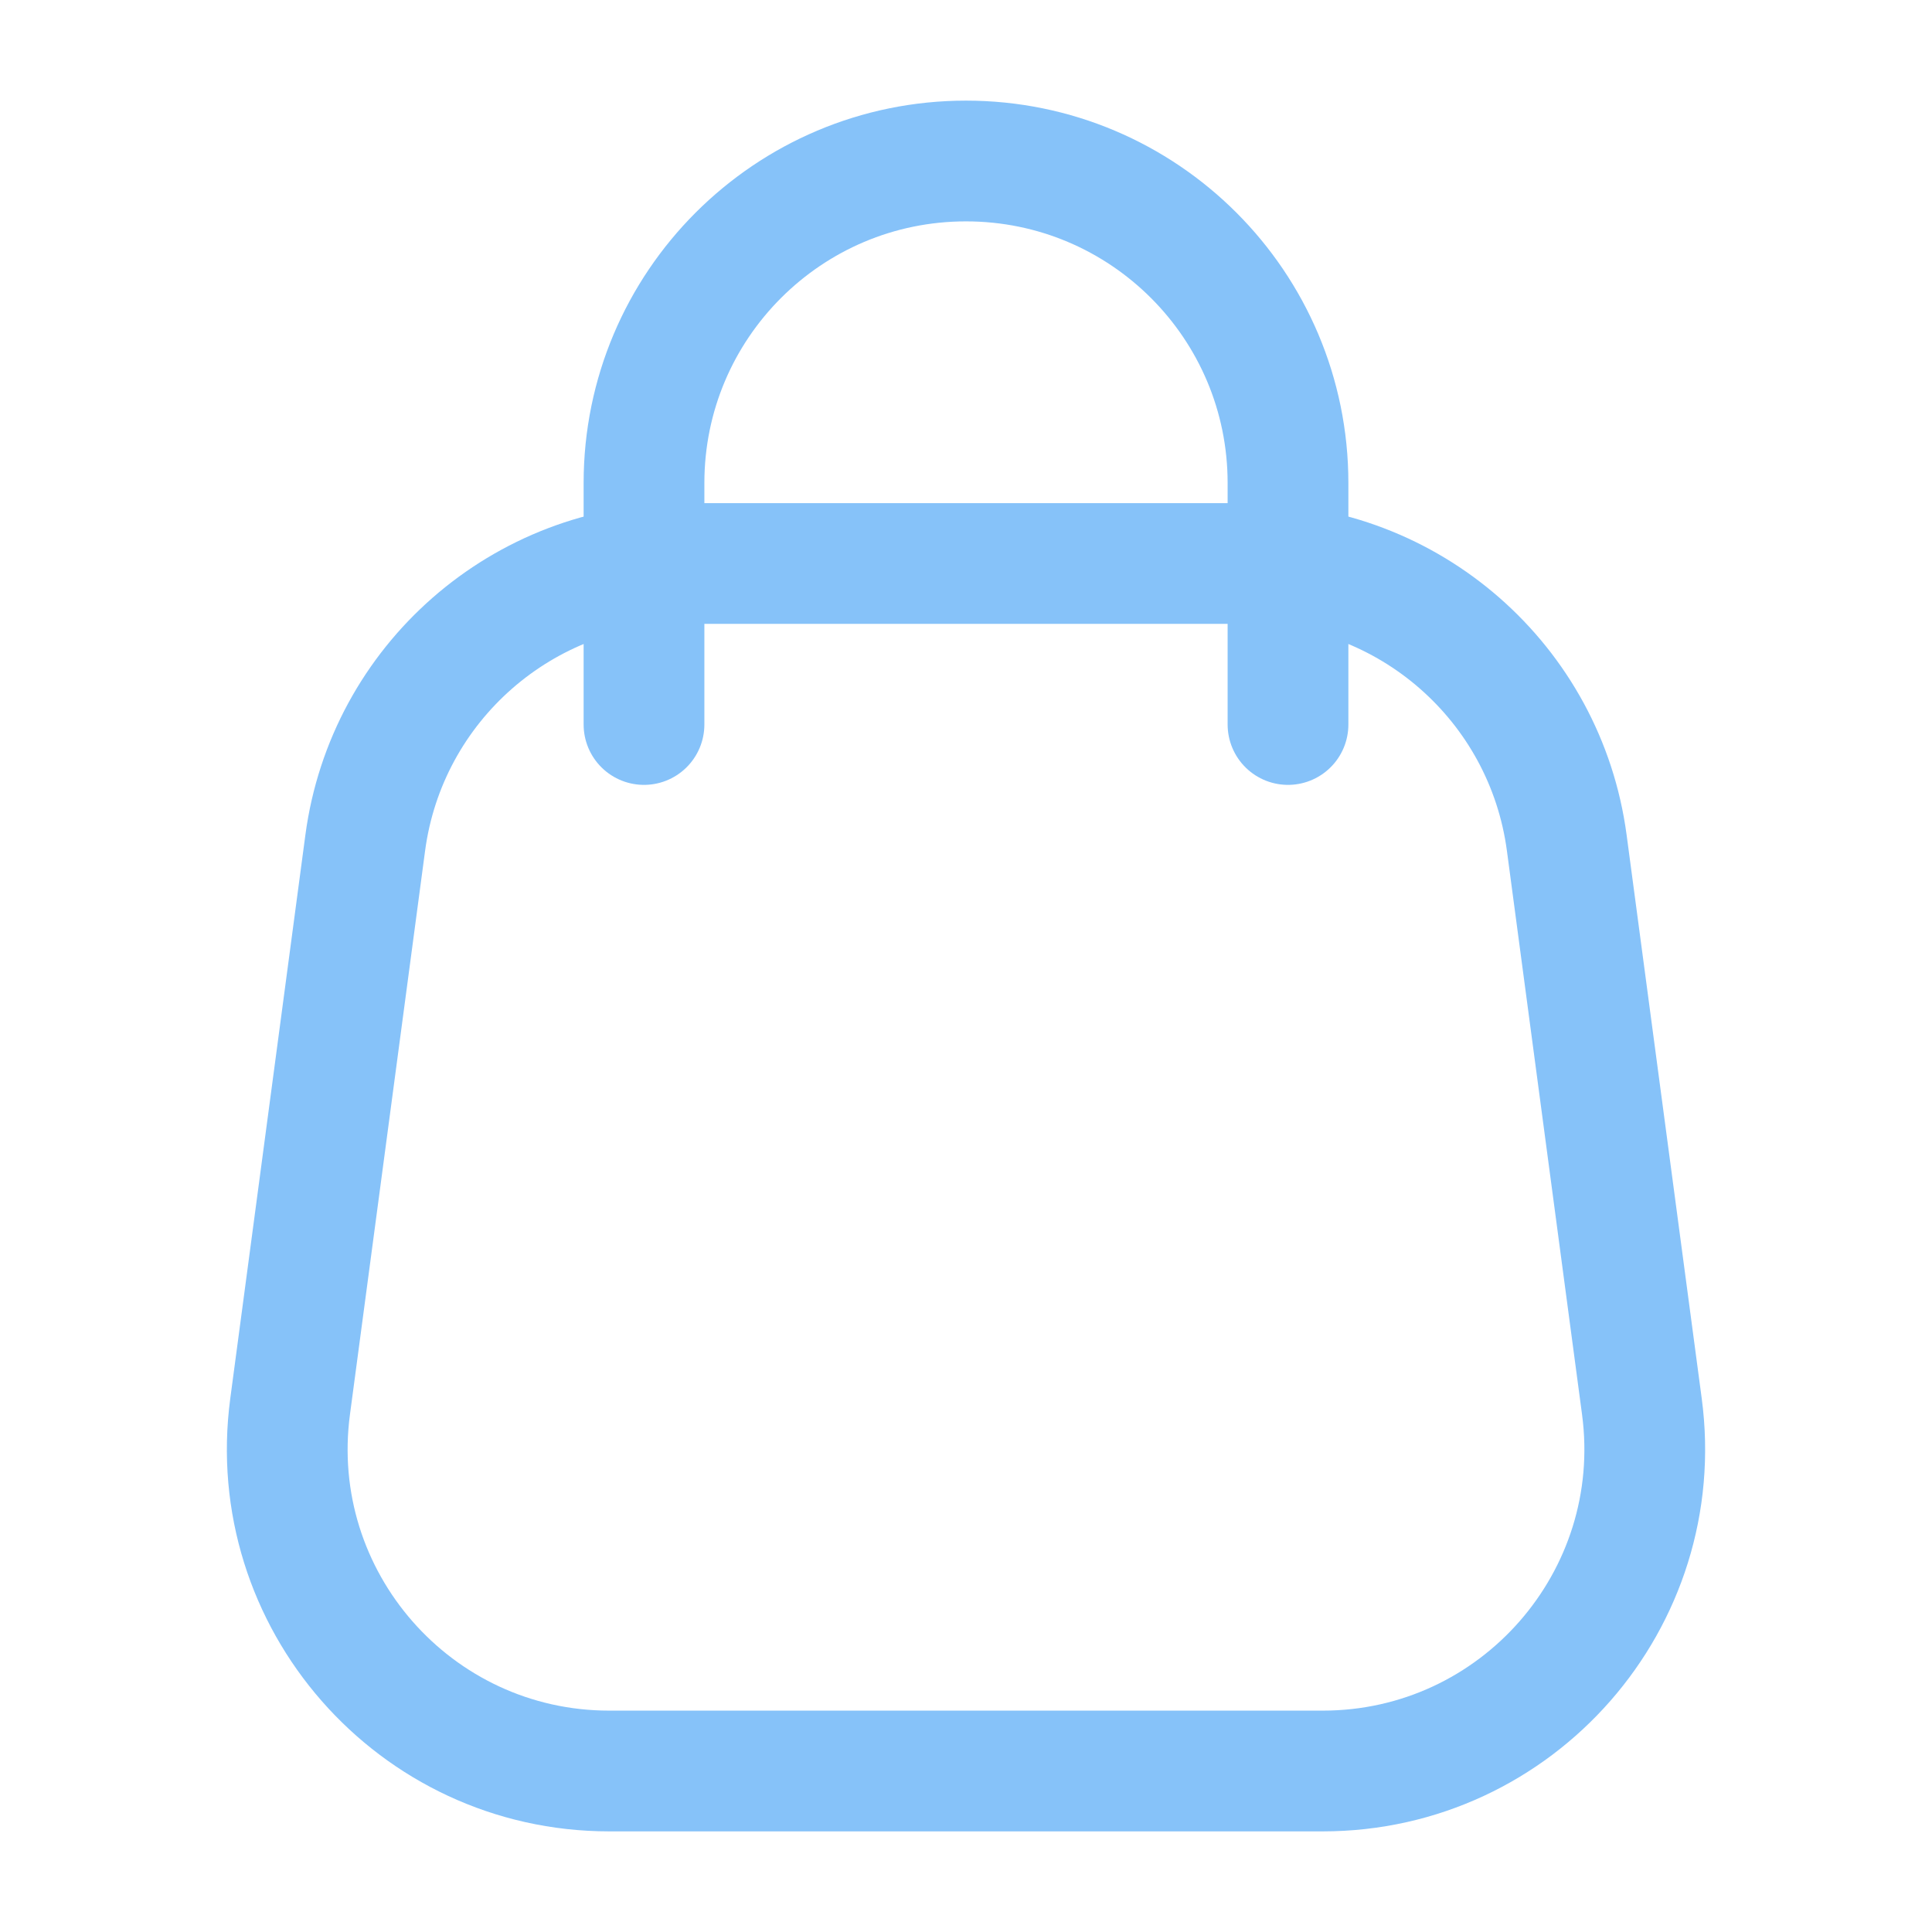 <svg width="24" height="24" viewBox="0 0 24 24" fill="none" xmlns="http://www.w3.org/2000/svg">
<path d="M4.537 10.471C4.802 8.484 6.497 7 8.502 7H15.498C17.503 7 19.198 8.484 19.463 10.471L20.396 17.471C20.716 19.869 18.85 22 16.431 22H7.569C5.15 22 3.284 19.869 3.604 17.471L4.537 10.471Z" stroke="#86C2F9" stroke-width="1.5"/>
<path d="M16 9V6C16 3.791 14.209 2 12 2V2C9.791 2 8 3.791 8 6L8 9" stroke="#86C2F9" stroke-width="1.5" stroke-linecap="round"/>
</svg>
